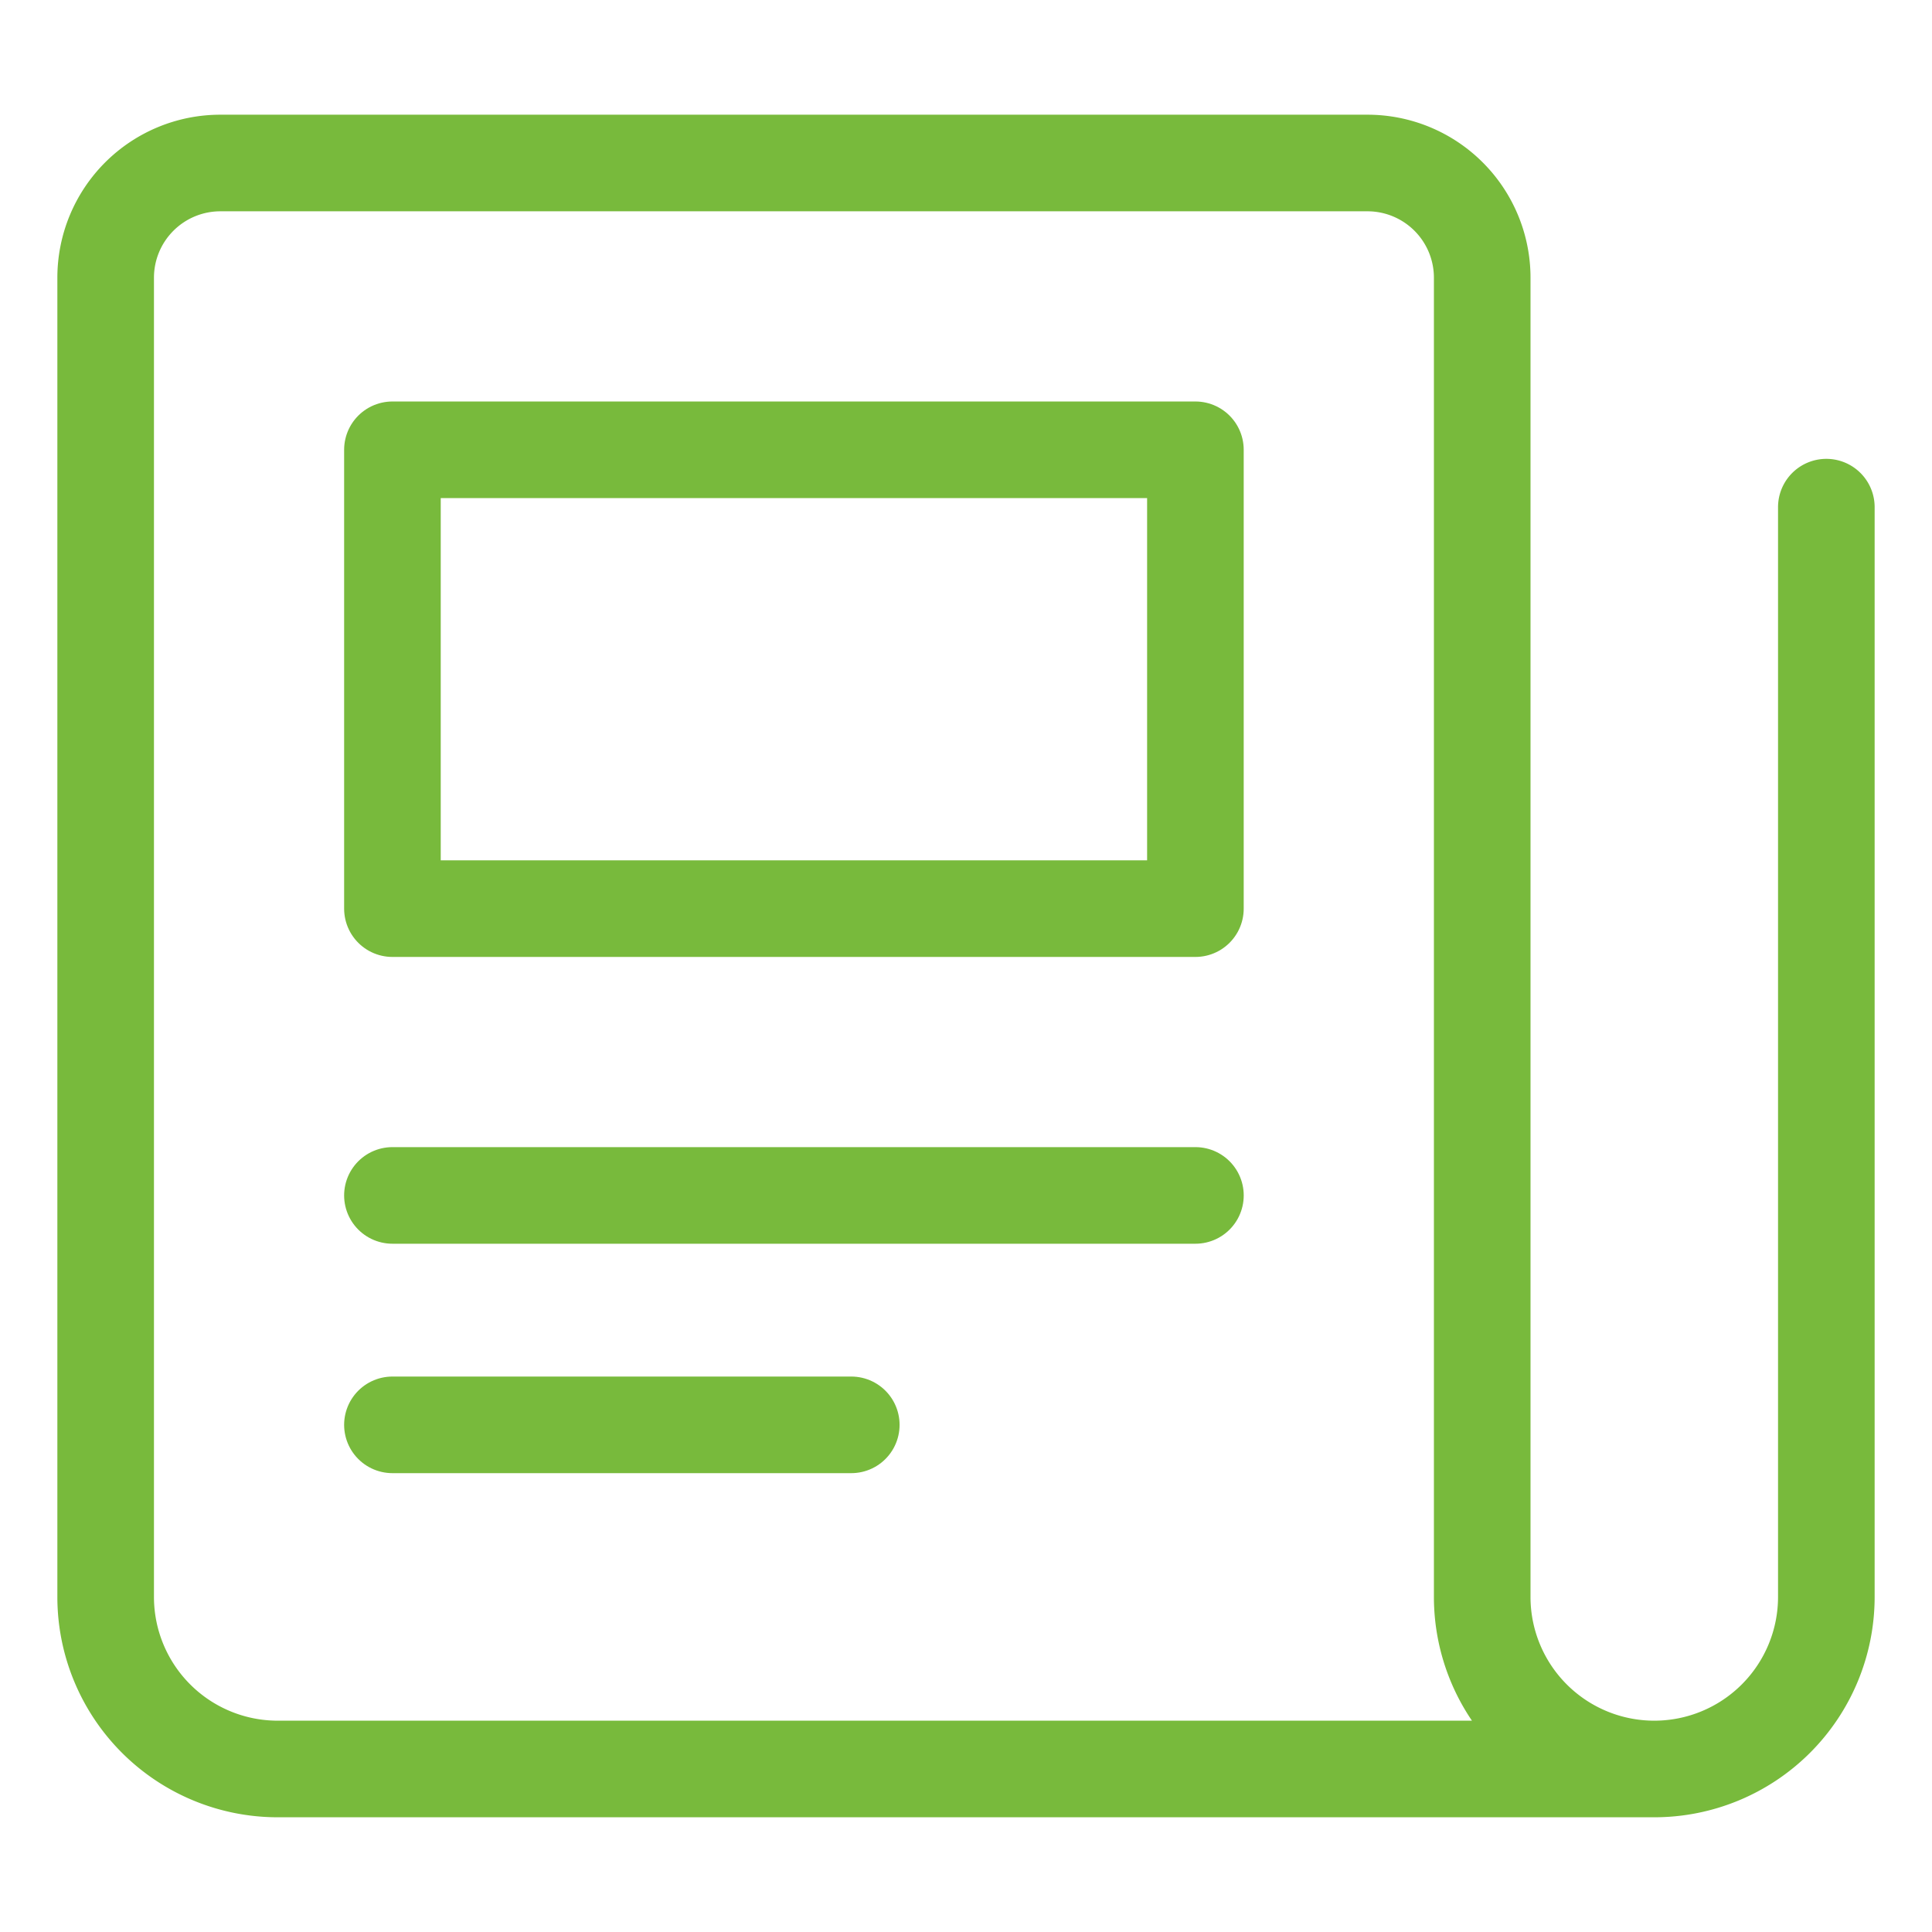 <svg viewBox="-2.5 -2.5 100 100" xmlns="http://www.w3.org/2000/svg" id="1966662707" height="100" width="100" class="svg u_1966662707" data-icon-custom="true" data-icon-name="Newspaper-Fold--Streamline-Ultimate.svg"> <desc>Newspaper Fold Streamline Icon: https://streamlinehq.com</desc> 
 <path d="M92.031 23.75v56.406a8.906 8.906 0 0 1 -17.812 0V11.875a5.938 5.938 0 0 0 -5.938 -5.938h-59.375A5.938 5.938 0 0 0 2.969 11.875v68.281A8.906 8.906 0 0 0 11.875 89.062h71.25" fill="none" stroke="#78ba3c" stroke-linecap="round" stroke-linejoin="round" stroke-width="5"></path> 
 <path d="M17.812 59.375 59.375 59.375" fill="none" stroke="#78ba3c" stroke-linecap="round" stroke-linejoin="round" stroke-width="5"></path> 
 <path d="m17.812 71.25 23.75 0" fill="none" stroke="#78ba3c" stroke-linecap="round" stroke-linejoin="round" stroke-width="5"></path> 
 <path d="m17.812 20.781 41.562 0 0 23.75 -41.562 0Z" fill="none" stroke="#78ba3c" stroke-linecap="round" stroke-linejoin="round" stroke-width="5"></path> 
</svg>